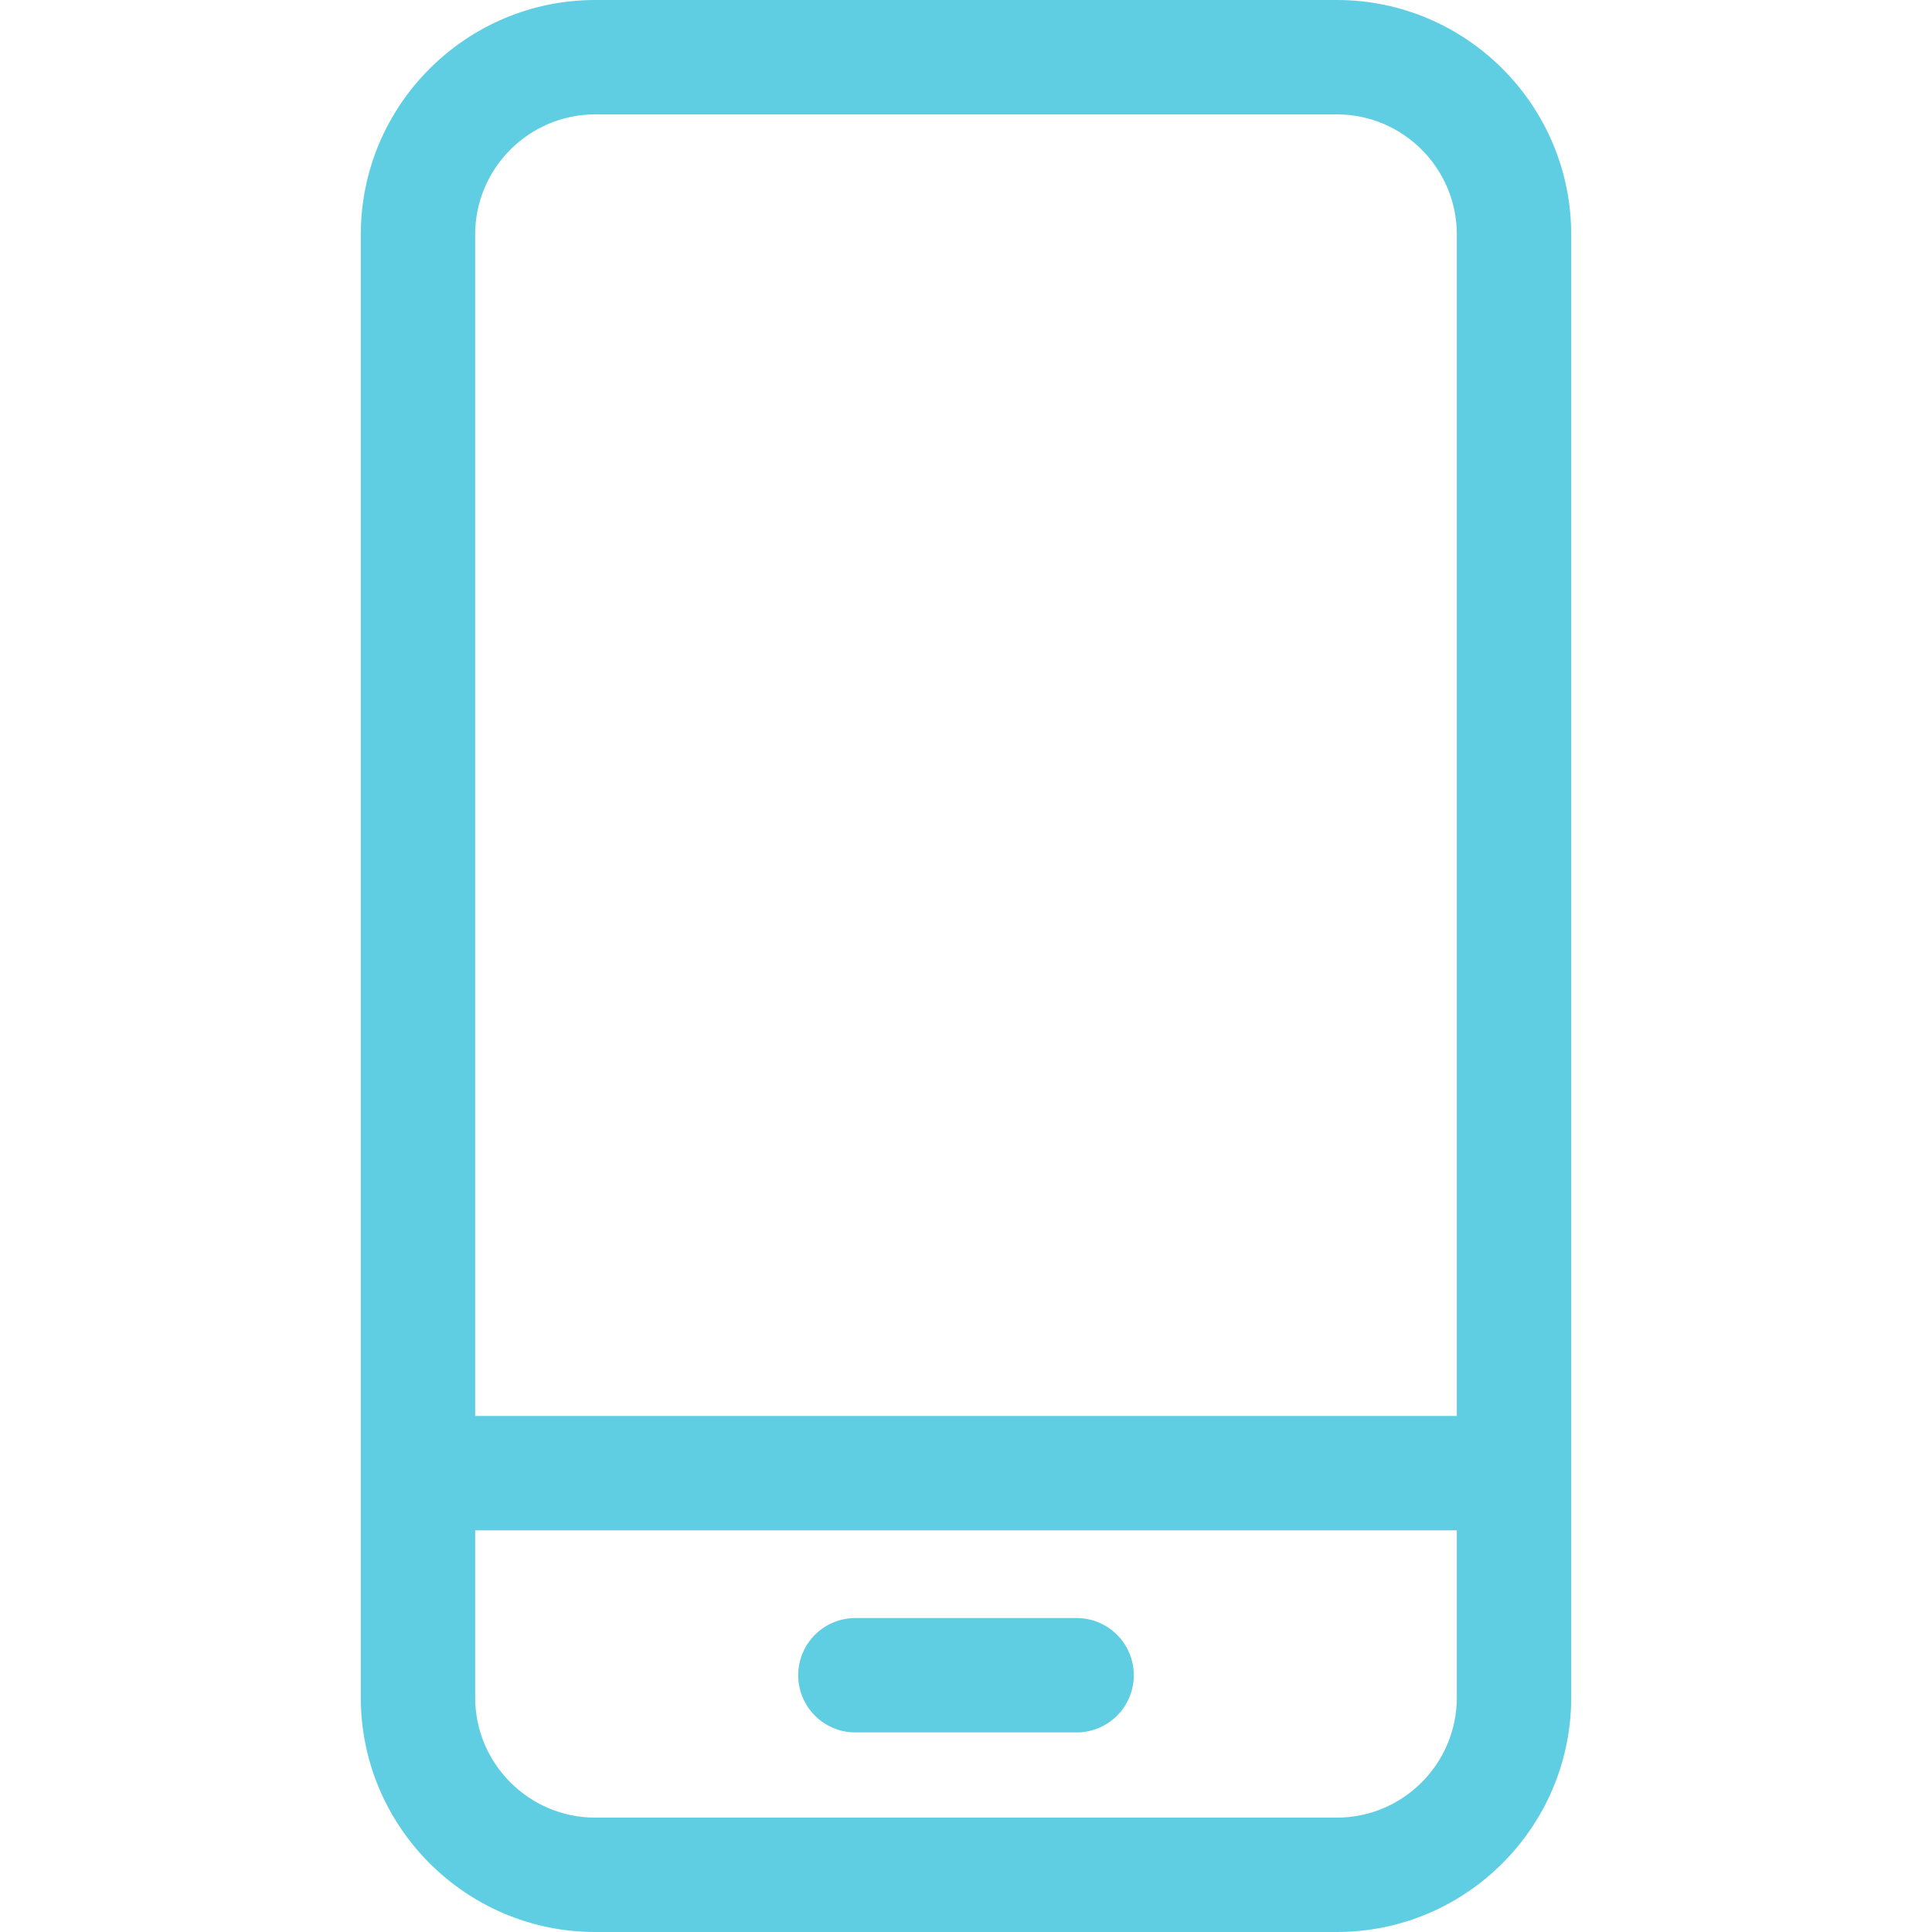 <svg width="20" height="20" viewBox="0 0 20 20" fill="none" xmlns="http://www.w3.org/2000/svg">
<path d="M13.838 0H6.162C4.824 0 3.735 1.089 3.735 2.427V17.573C3.735 18.911 4.824 20 6.162 20H13.838C15.177 20 16.265 18.911 16.265 17.573V2.427C16.265 1.089 15.177 0 13.838 0ZM15.081 17.573C15.081 18.258 14.524 18.816 13.838 18.816H6.162C5.477 18.816 4.919 18.258 4.919 17.573V15.842H15.081V17.573ZM15.081 14.658H4.919V2.427C4.919 1.742 5.477 1.184 6.162 1.184H13.838C14.524 1.184 15.081 1.742 15.081 2.427V14.658Z" fill="#60CEE2"/>
<path d="M11.145 16.75H8.855C8.528 16.75 8.263 17.015 8.263 17.342C8.263 17.669 8.528 17.934 8.855 17.934H11.145C11.472 17.934 11.737 17.669 11.737 17.342C11.737 17.015 11.472 16.75 11.145 16.75Z" fill="#60CEE2"/>
</svg>
